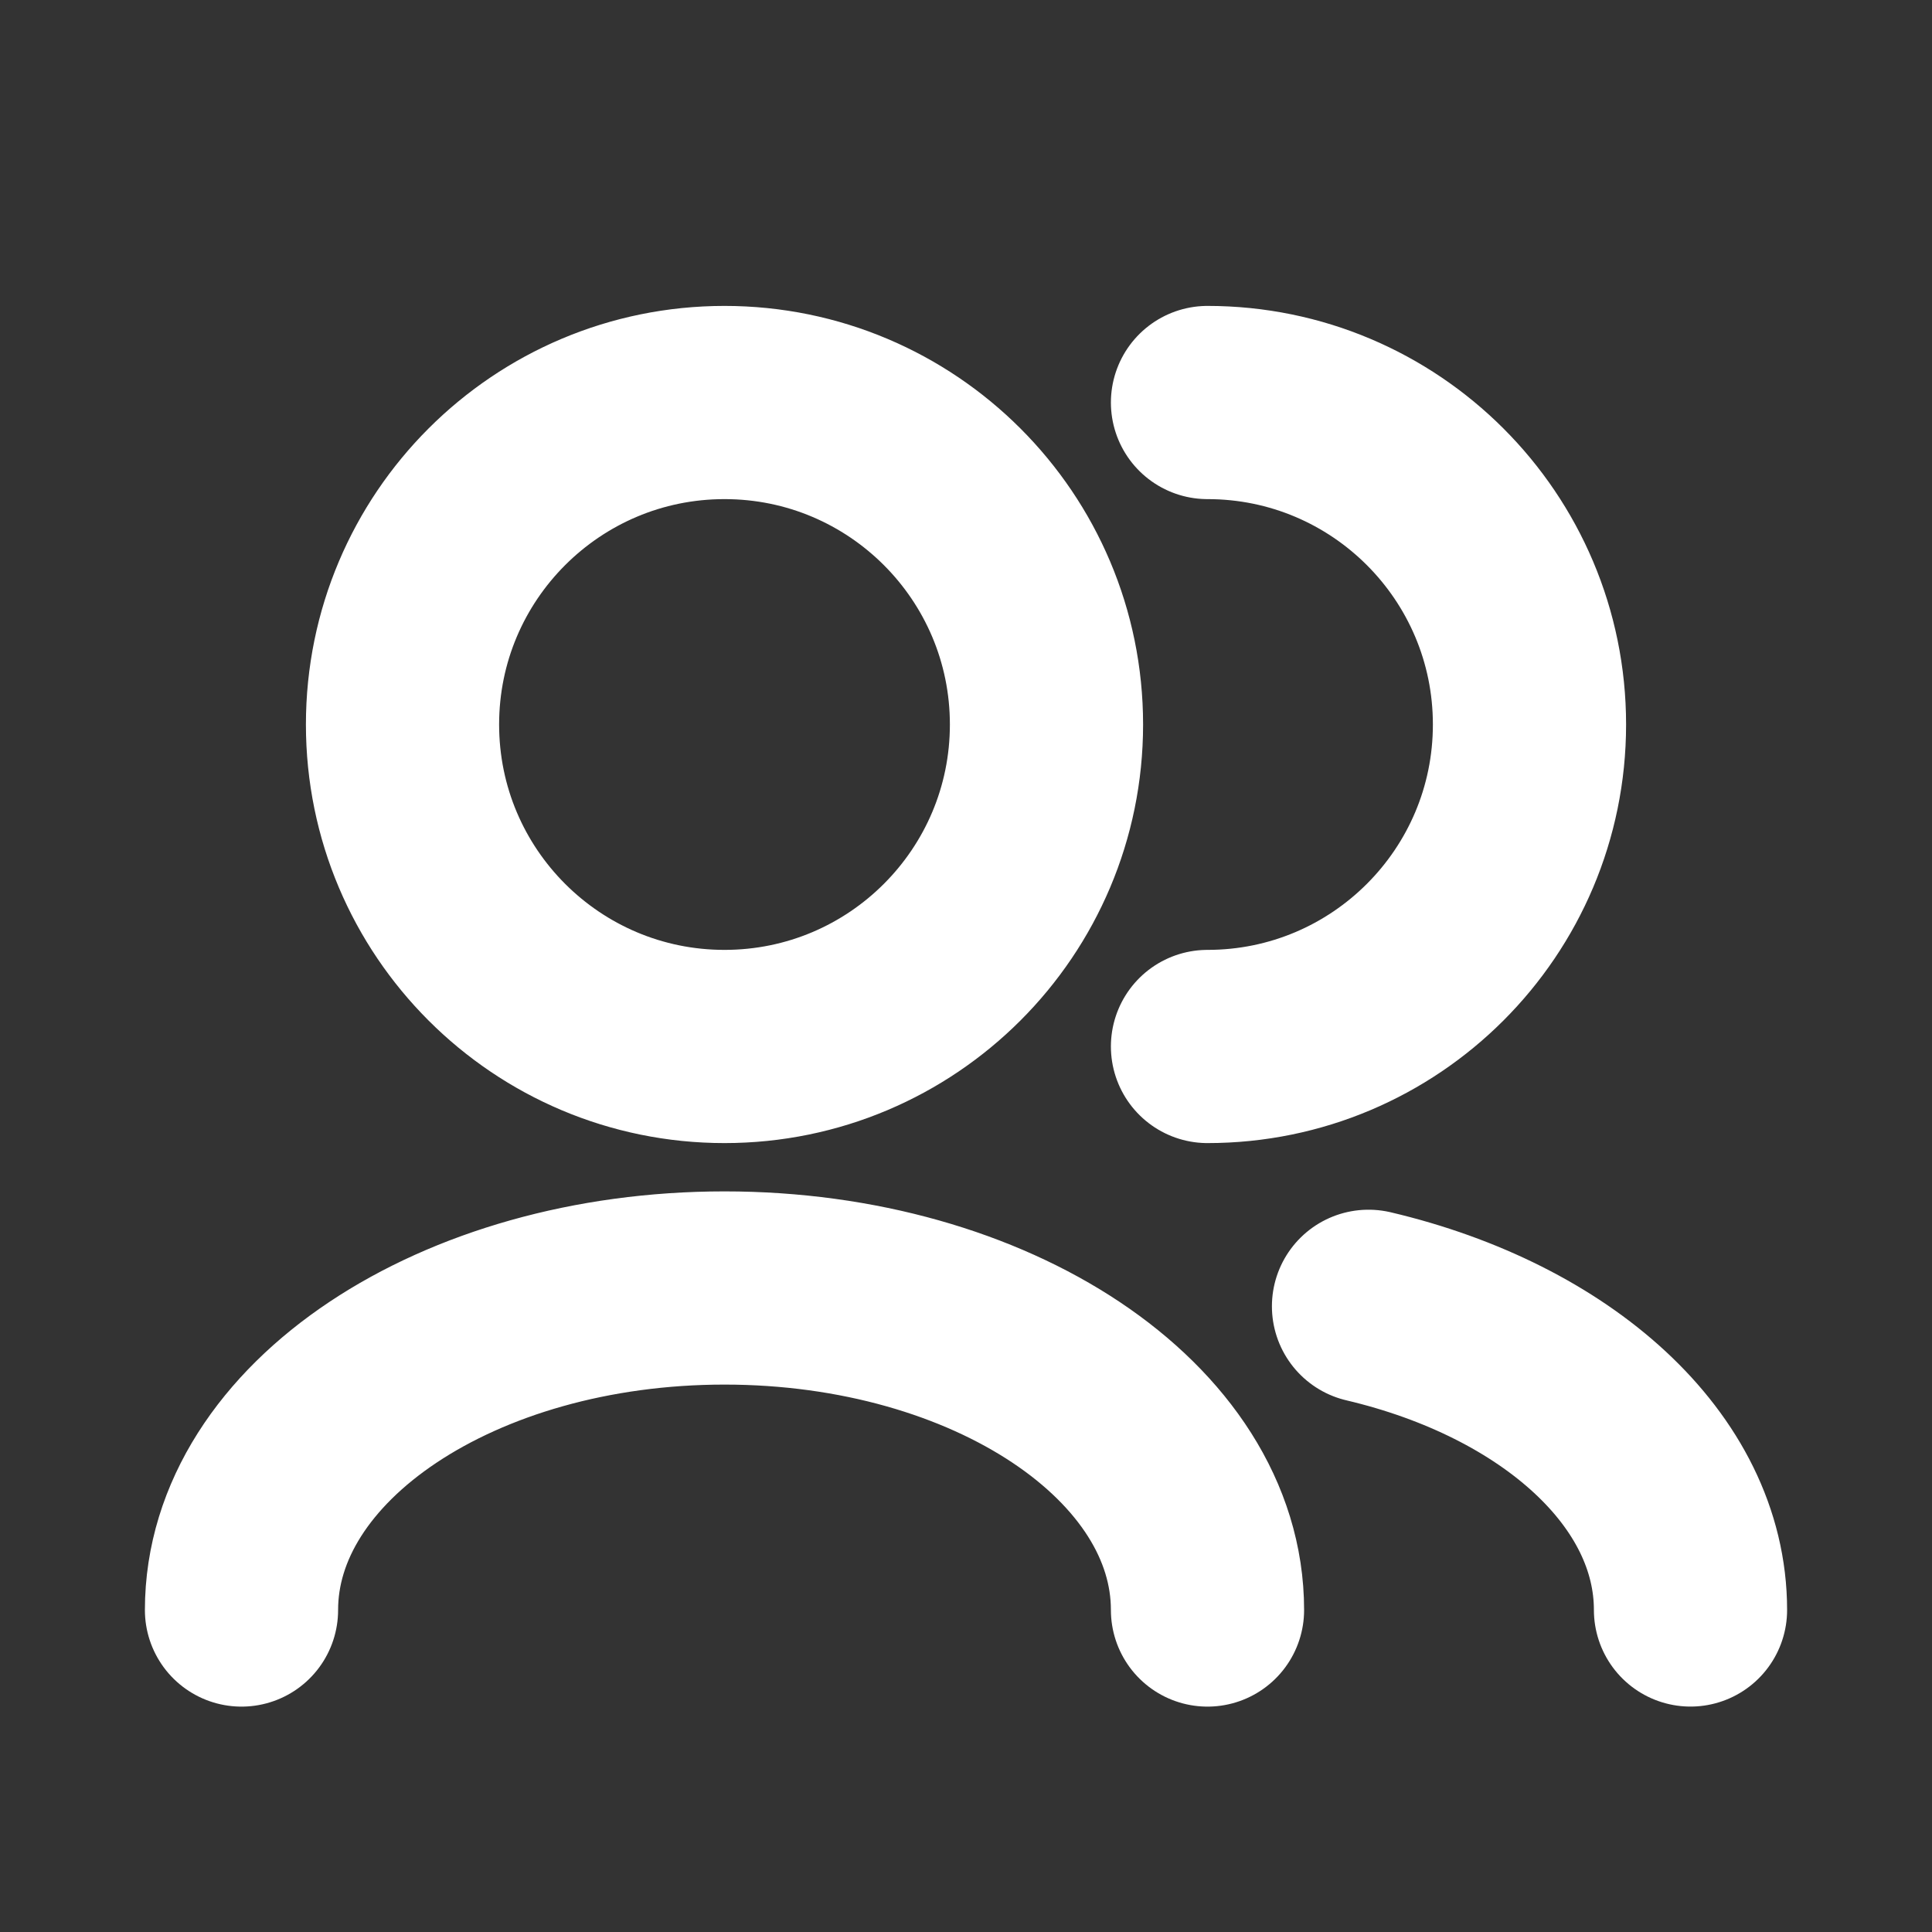 <svg width="50" height="50" viewBox="0 0 50 50" fill="none" xmlns="http://www.w3.org/2000/svg">
<rect x="0" y="0" width="50" height="50" fill="#333333" stroke="none"/>
<path d="M43.75 41.666C43.75 38.038 40.272 34.951 35.417 33.807M31.25 41.667C31.25 37.064 25.654 33.333 18.75 33.333C11.846 33.333 6.25 37.064 6.25 41.667M31.25 27.083C35.852 27.083 39.583 23.352 39.583 18.75C39.583 14.148 35.852 10.417 31.25 10.417M18.75 27.083C14.148 27.083 10.417 23.352 10.417 18.75C10.417 14.148 14.148 10.417 18.75 10.417C23.352 10.417 27.083 14.148 27.083 18.75C27.083 23.352 23.352 27.083 18.75 27.083Z" stroke="white" stroke-width="5" stroke-linecap="round" stroke-linejoin="round"/>
</svg>
